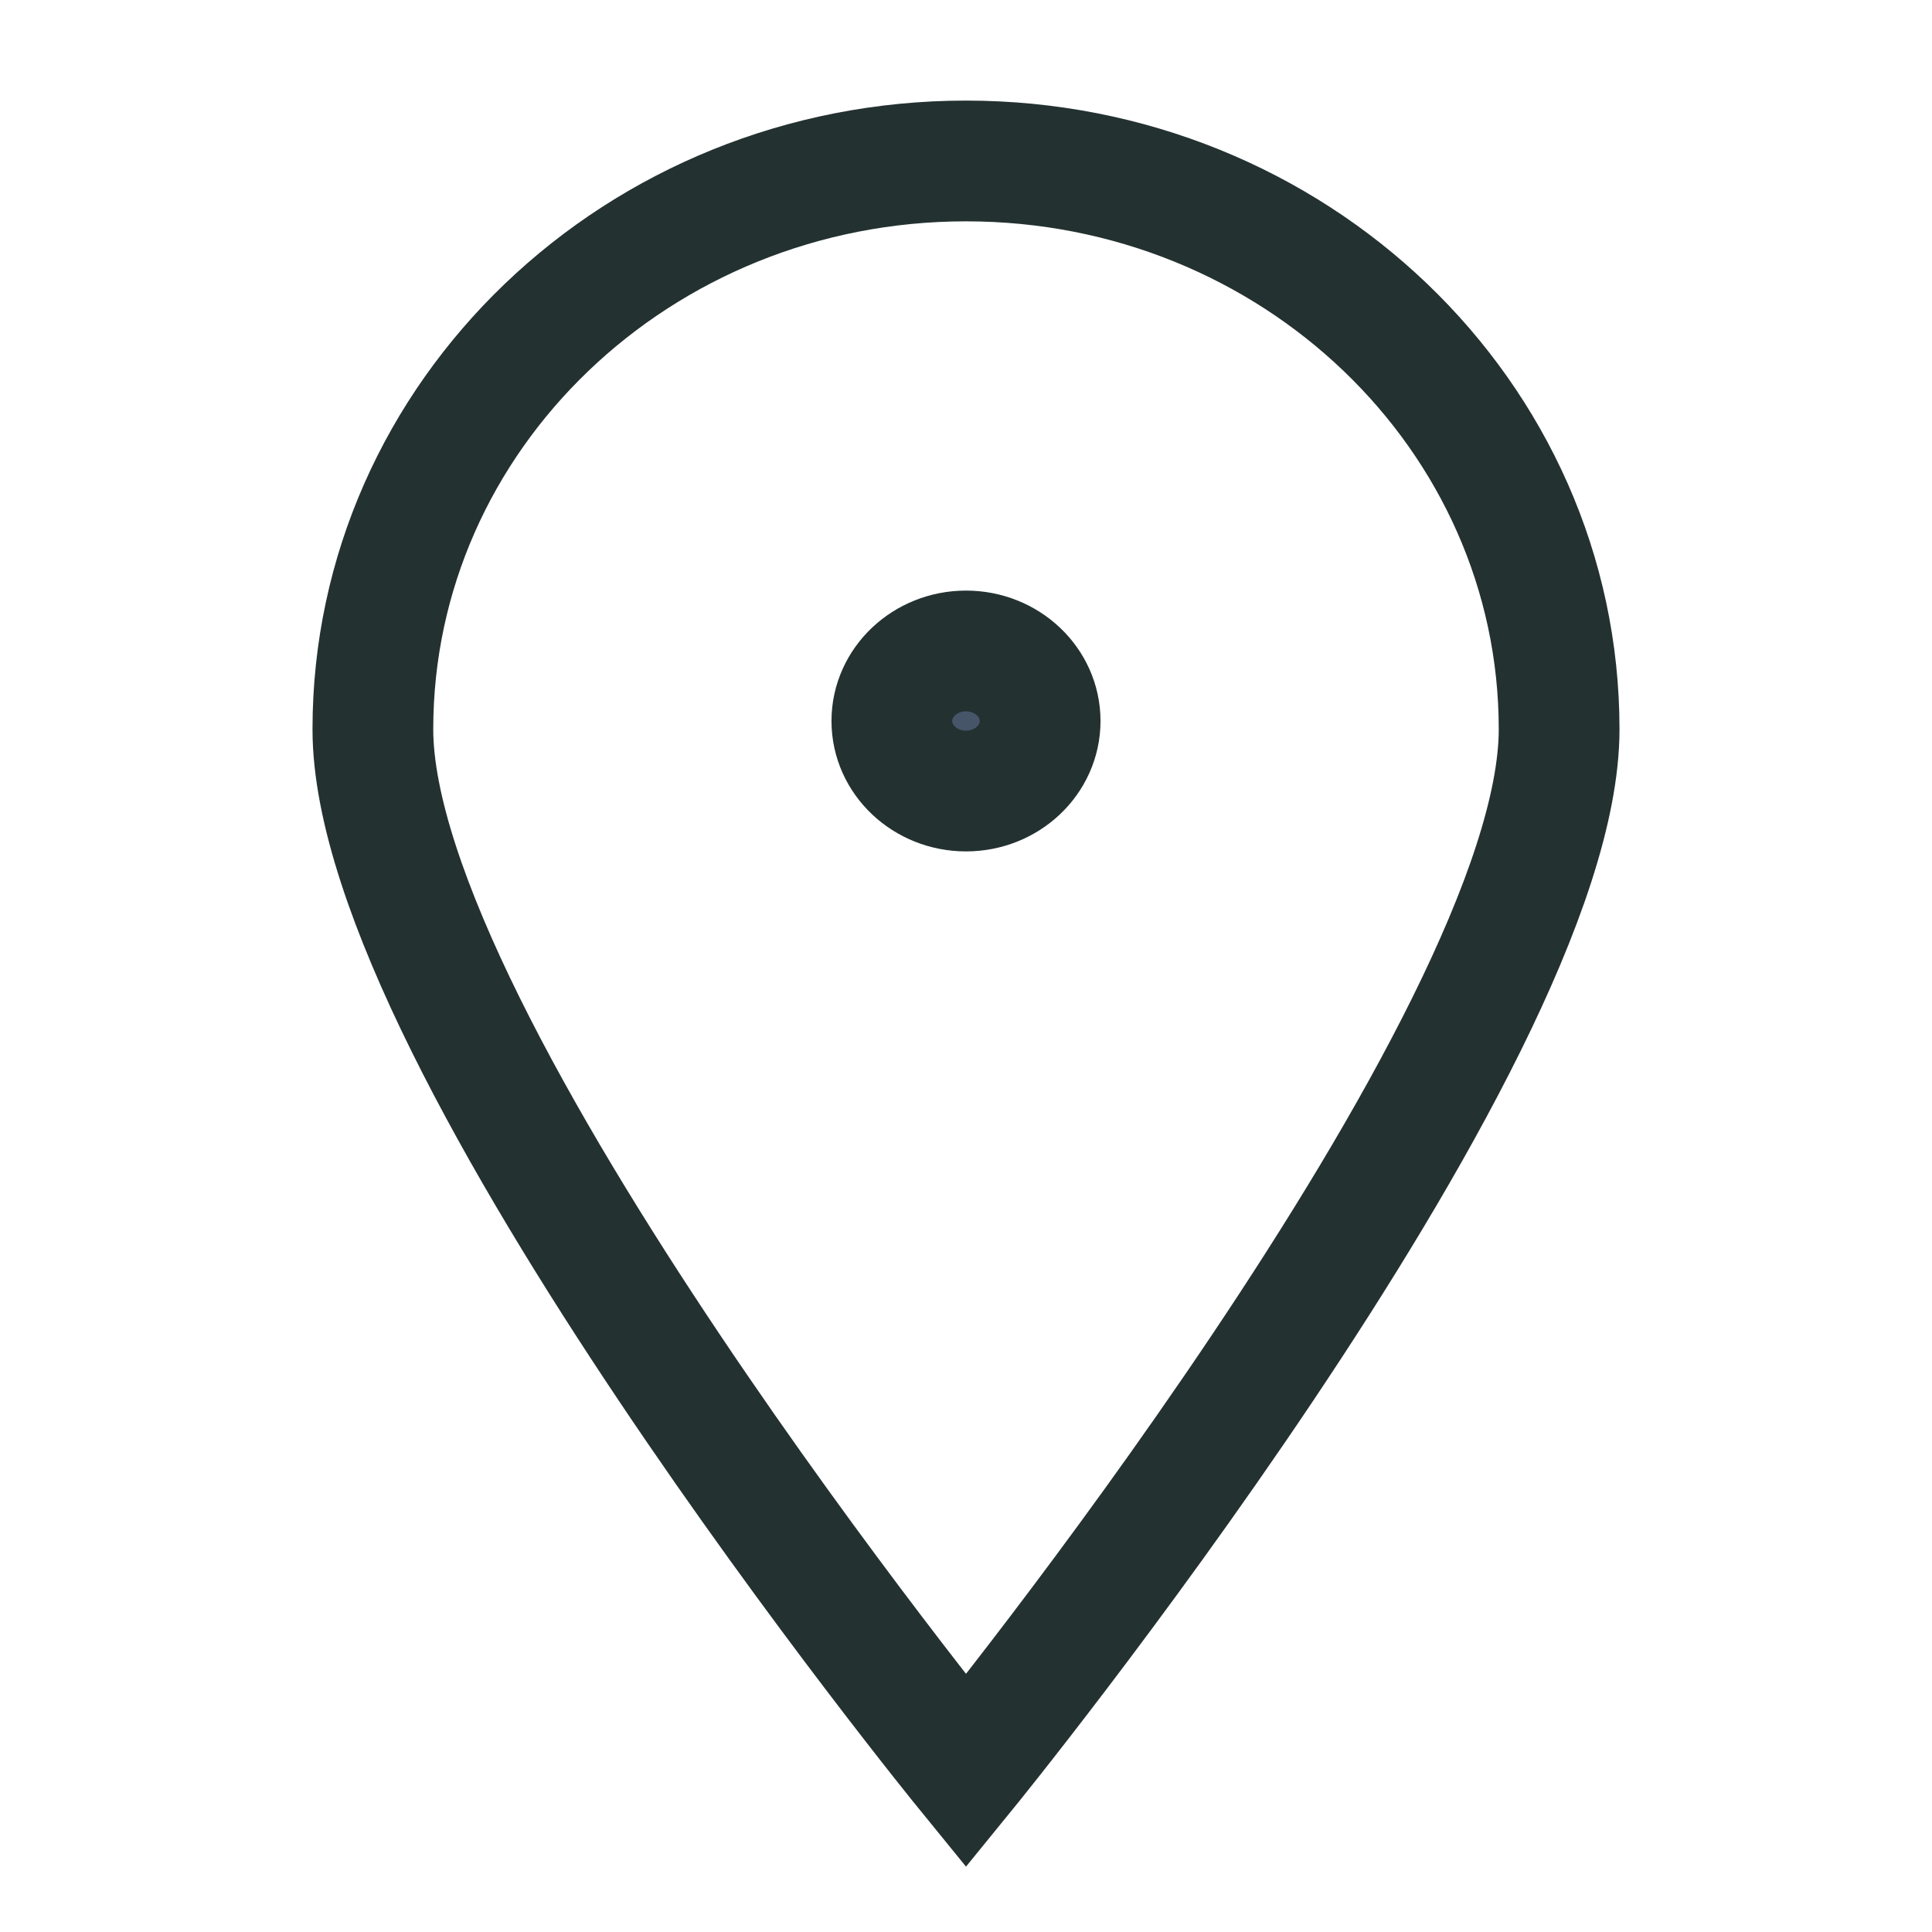 <svg width="16" height="16" viewBox="0 0 16 16" fill="none" xmlns="http://www.w3.org/2000/svg">
<path d="M8.614 5.971C8.614 6.291 8.339 6.551 8 6.551C7.661 6.551 7.386 6.291 7.386 5.971C7.386 5.651 7.661 5.391 8 5.391C8.339 5.391 8.614 5.651 8.614 5.971Z" fill="#475569"/>
<path d="M12.912 6.039C12.912 8.638 8 14.667 8 14.667C8 14.667 3.088 8.638 3.088 6.039C3.088 3.44 5.287 1.333 8 1.333C10.713 1.333 12.912 3.44 12.912 6.039Z" stroke="#243131"/>
<path d="M8.614 5.971C8.614 6.291 8.339 6.551 8 6.551C7.661 6.551 7.386 6.291 7.386 5.971C7.386 5.651 7.661 5.391 8 5.391C8.339 5.391 8.614 5.651 8.614 5.971Z" stroke="#243131"/>
</svg>
